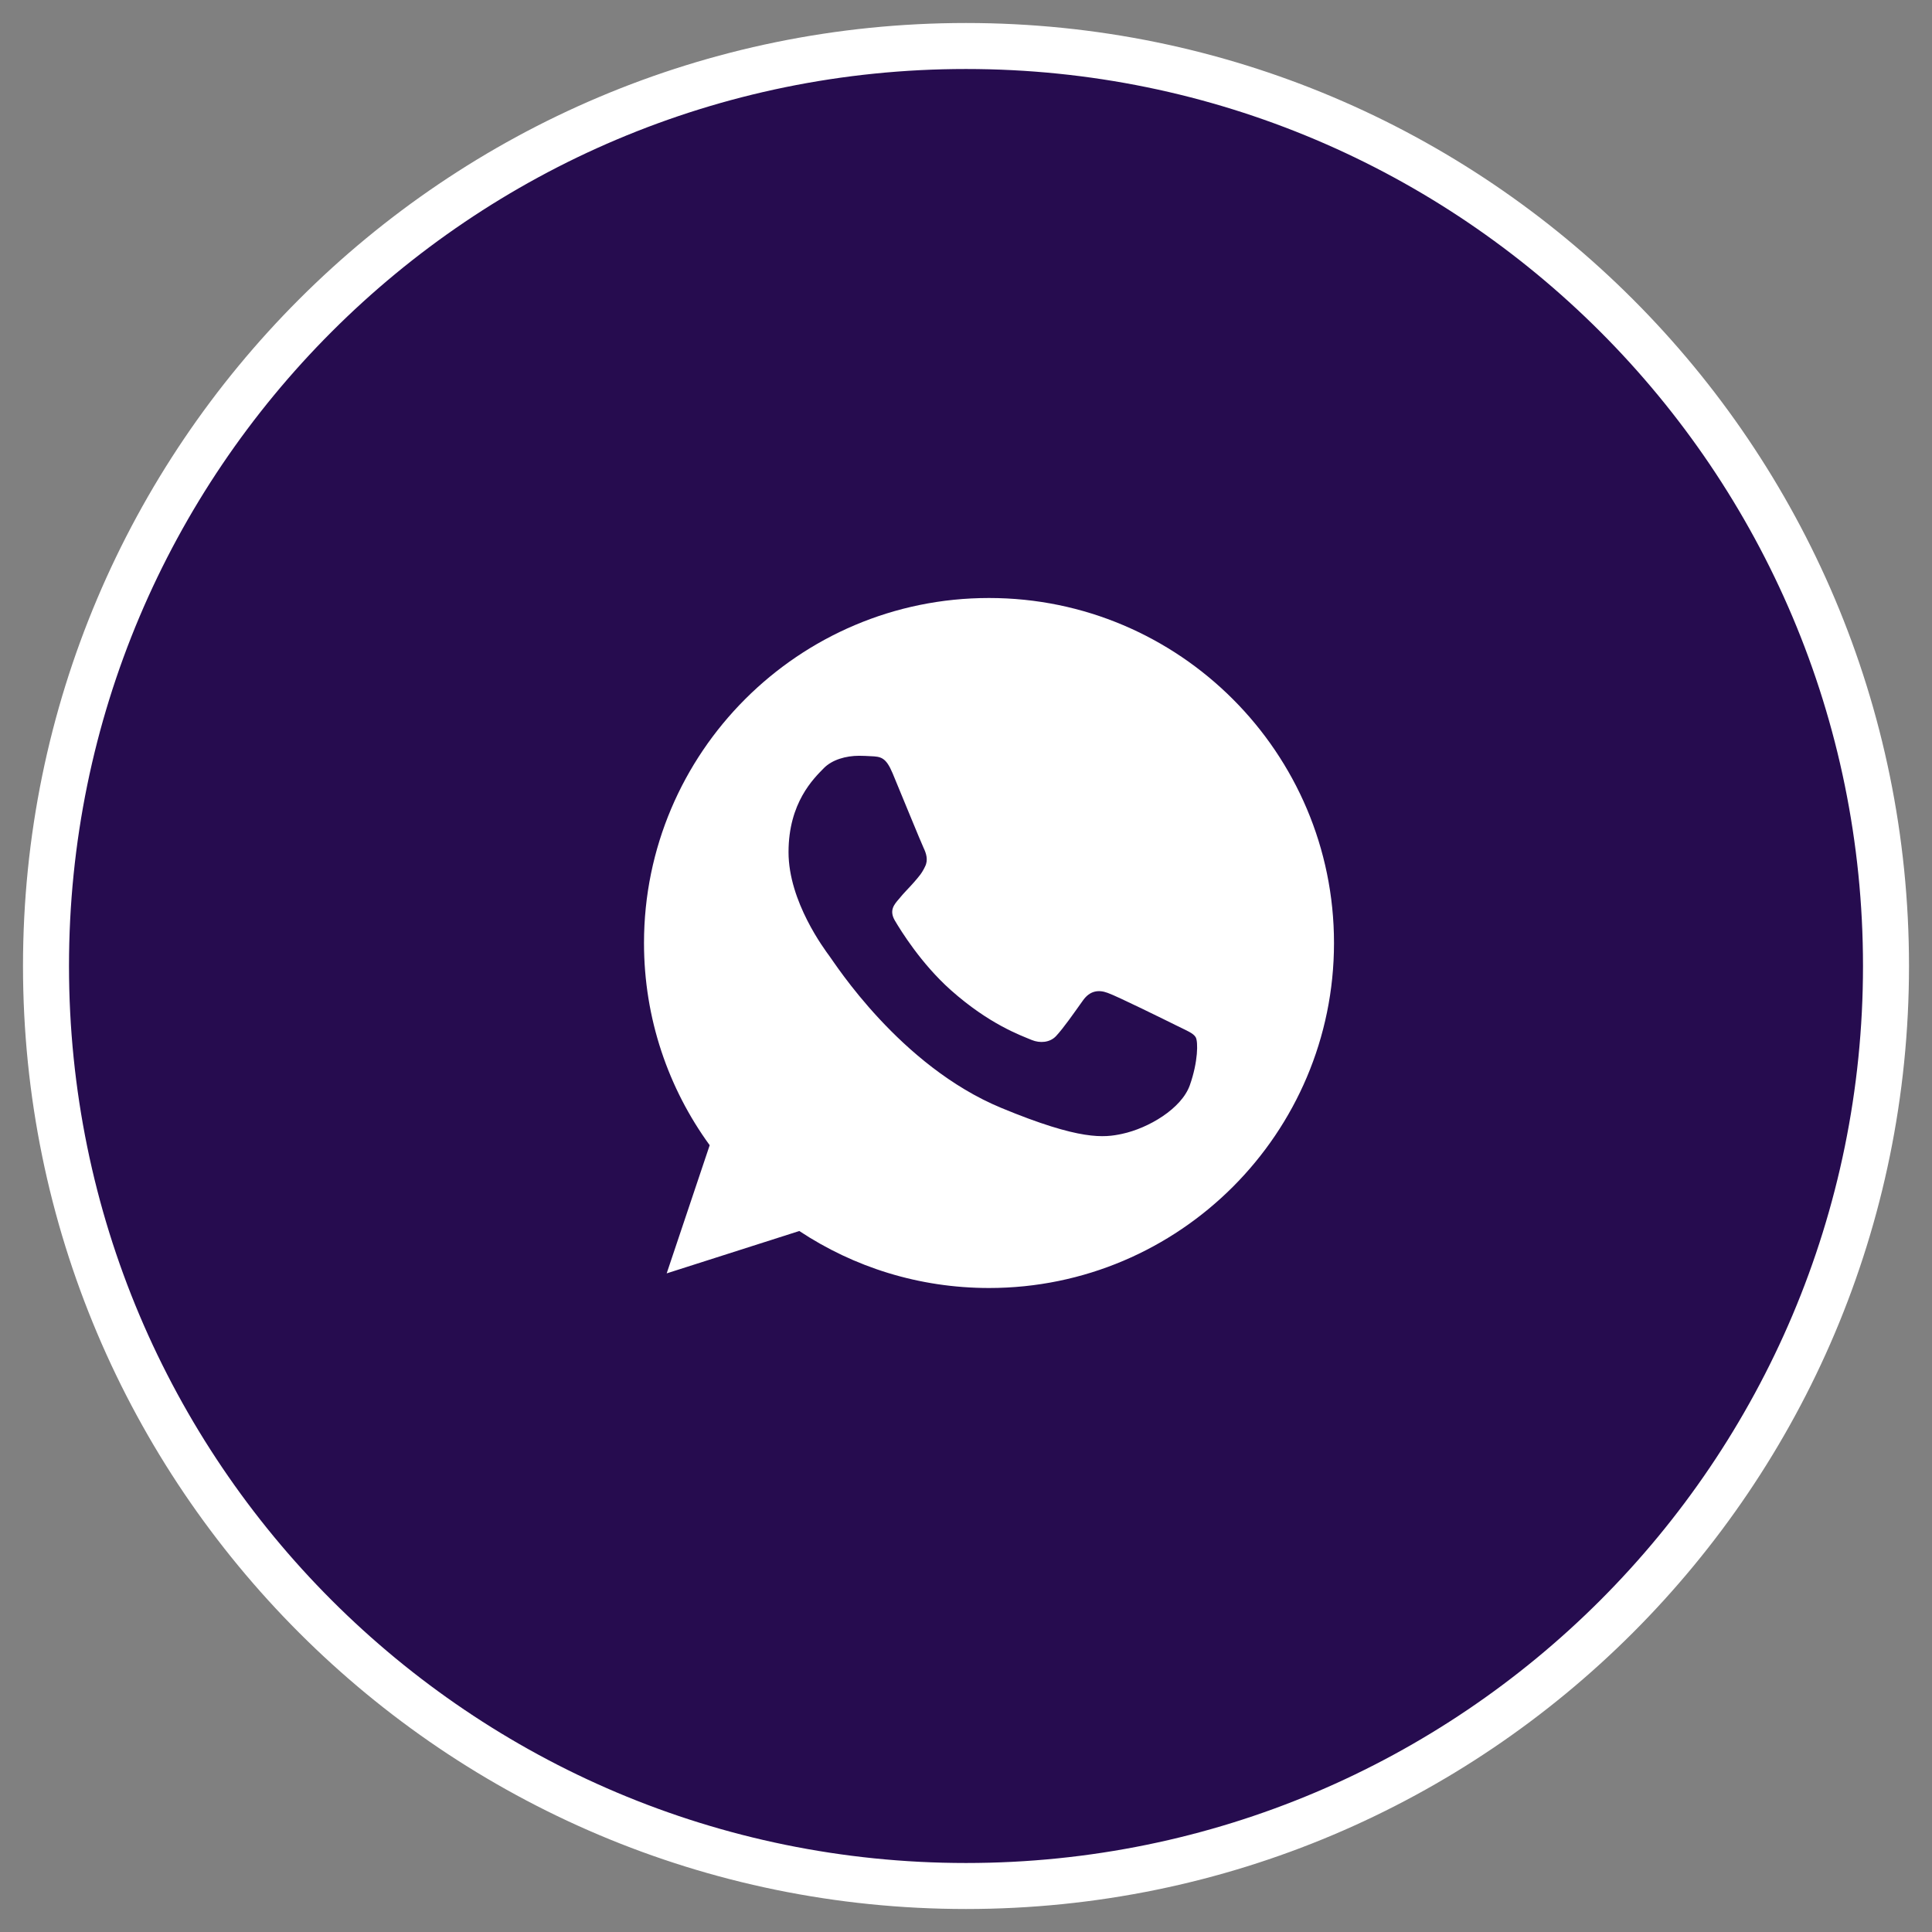 <?xml version="1.0" encoding="UTF-8"?> <svg xmlns="http://www.w3.org/2000/svg" width="42" height="42" viewBox="0 0 42 42" fill="none"><rect x="0" y="0" width="42" height="42" fill="#808080" stroke="none"/><path d="M21 41C32.046 41 41 32.046 41 21C41 9.954 32.046 1 21 1C9.954 1 1 9.954 1 21C1 32.046 9.954 41 21 41Z" fill="#260C4F"></path><path fill-rule="evenodd" clip-rule="evenodd" d="M21 1.5C10.23 1.5 1.5 10.23 1.5 21C1.5 31.77 10.23 40.5 21 40.5C31.77 40.5 40.5 31.77 40.5 21C40.5 10.23 31.77 1.5 21 1.5ZM0.5 21C0.5 9.678 9.678 0.5 21 0.5C32.322 0.5 41.5 9.678 41.5 21C41.5 32.322 32.322 41.5 21 41.5C9.678 41.5 0.5 32.322 0.5 21Z" fill="white"></path><path d="M21.502 13H21.498C17.363 13 14 16.364 14 20.5C14 22.141 14.529 23.661 15.428 24.896L14.493 27.682L17.376 26.761C18.562 27.546 19.977 28 21.502 28C25.637 28 29 24.635 29 20.5C29 16.365 25.637 13 21.502 13ZM25.866 23.591C25.685 24.102 24.967 24.526 24.394 24.649C24.002 24.733 23.49 24.799 21.767 24.085C19.563 23.172 18.144 20.932 18.033 20.787C17.927 20.642 17.142 19.601 17.142 18.525C17.142 17.448 17.689 16.924 17.909 16.699C18.09 16.515 18.389 16.43 18.676 16.43C18.769 16.43 18.852 16.435 18.927 16.439C19.148 16.448 19.258 16.461 19.404 16.809C19.585 17.245 20.025 18.321 20.078 18.432C20.131 18.543 20.185 18.692 20.11 18.838C20.039 18.988 19.977 19.054 19.867 19.182C19.756 19.309 19.651 19.407 19.541 19.544C19.439 19.663 19.325 19.79 19.453 20.011C19.58 20.226 20.021 20.945 20.669 21.523C21.507 22.268 22.185 22.506 22.428 22.608C22.609 22.683 22.825 22.665 22.957 22.524C23.125 22.343 23.332 22.043 23.543 21.748C23.693 21.536 23.882 21.51 24.081 21.585C24.283 21.655 25.355 22.185 25.575 22.294C25.796 22.405 25.941 22.457 25.994 22.55C26.047 22.643 26.047 23.079 25.866 23.591Z" fill="white"></path></svg> 